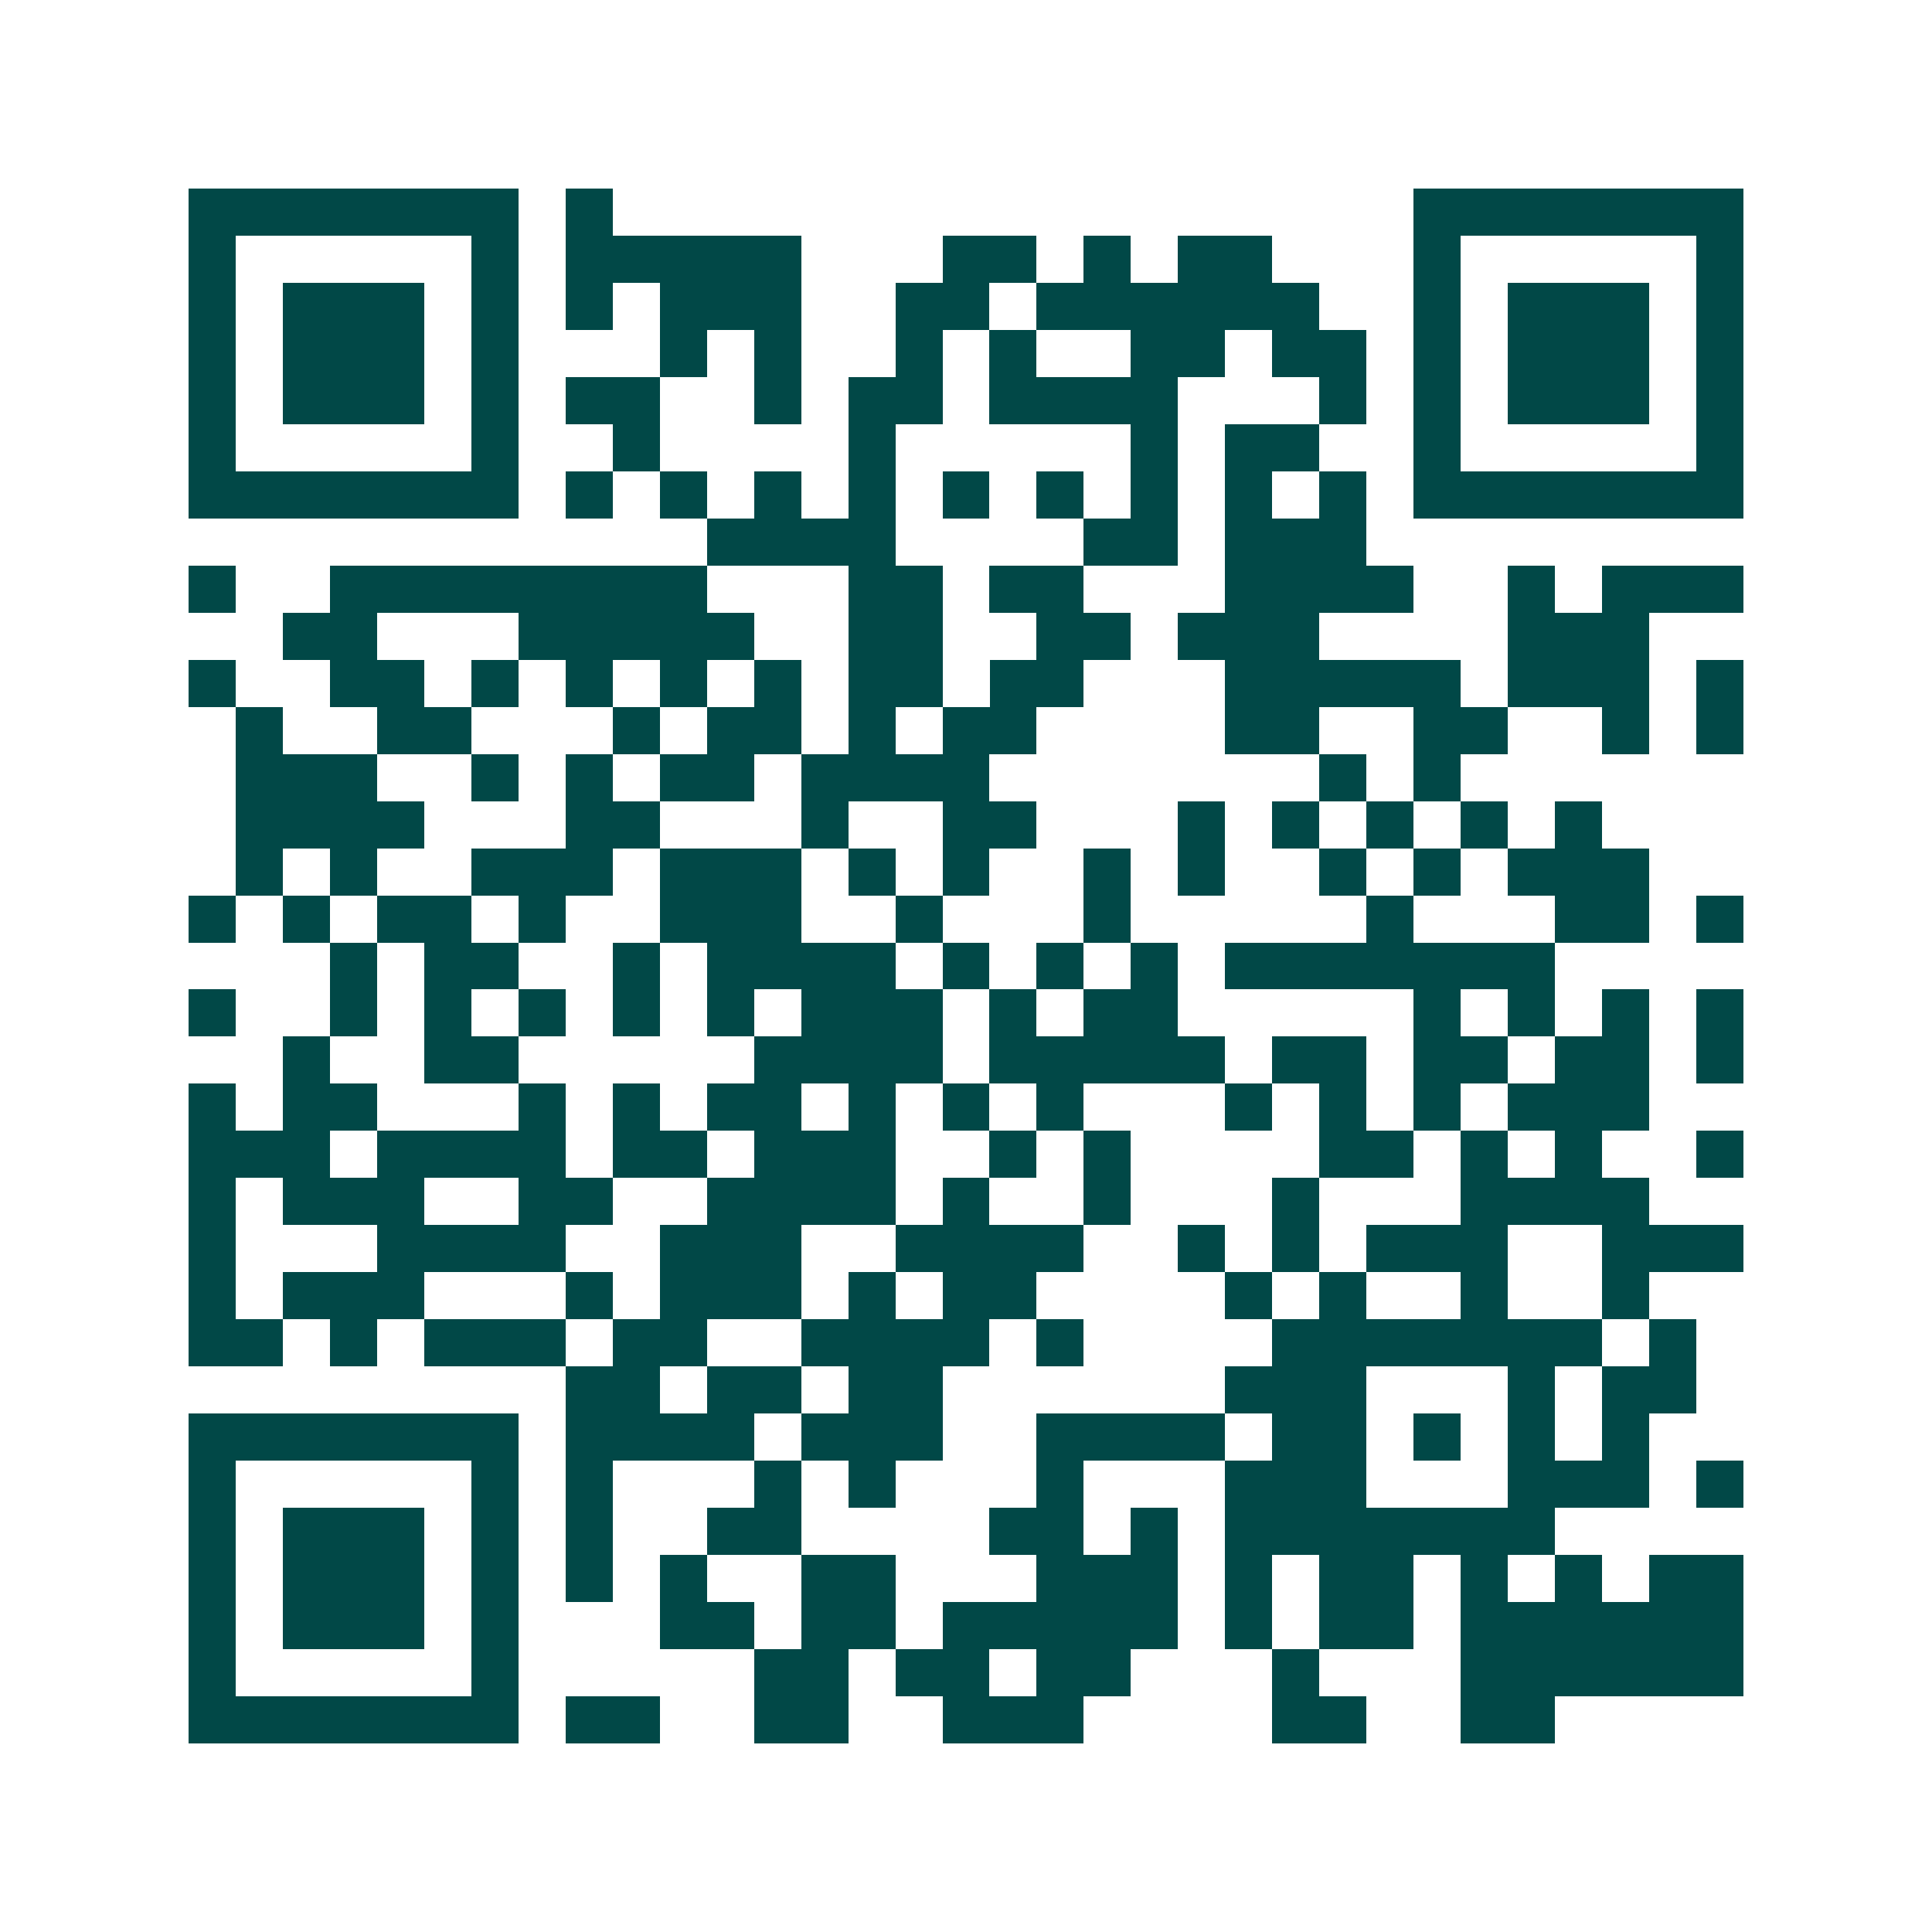 <svg xmlns="http://www.w3.org/2000/svg" width="200" height="200" viewBox="0 0 41 41" shape-rendering="crispEdges"><path fill="#ffffff" d="M0 0h41v41H0z"/><path stroke="#014847" d="M4 4.5h7m1 0h1m17 0h7M4 5.5h1m5 0h1m1 0h5m3 0h2m1 0h1m1 0h2m3 0h1m5 0h1M4 6.5h1m1 0h3m1 0h1m1 0h1m1 0h3m2 0h2m1 0h6m2 0h1m1 0h3m1 0h1M4 7.5h1m1 0h3m1 0h1m3 0h1m1 0h1m2 0h1m1 0h1m2 0h2m1 0h2m1 0h1m1 0h3m1 0h1M4 8.5h1m1 0h3m1 0h1m1 0h2m2 0h1m1 0h2m1 0h4m3 0h1m1 0h1m1 0h3m1 0h1M4 9.5h1m5 0h1m2 0h1m4 0h1m5 0h1m1 0h2m2 0h1m5 0h1M4 10.5h7m1 0h1m1 0h1m1 0h1m1 0h1m1 0h1m1 0h1m1 0h1m1 0h1m1 0h1m1 0h7M15 11.5h4m4 0h2m1 0h3M4 12.5h1m2 0h8m3 0h2m1 0h2m3 0h4m2 0h1m1 0h3M6 13.5h2m3 0h5m2 0h2m2 0h2m1 0h3m4 0h3M4 14.5h1m2 0h2m1 0h1m1 0h1m1 0h1m1 0h1m1 0h2m1 0h2m3 0h5m1 0h3m1 0h1M5 15.5h1m2 0h2m3 0h1m1 0h2m1 0h1m1 0h2m4 0h2m2 0h2m2 0h1m1 0h1M5 16.5h3m2 0h1m1 0h1m1 0h2m1 0h4m7 0h1m1 0h1M5 17.5h4m3 0h2m3 0h1m2 0h2m3 0h1m1 0h1m1 0h1m1 0h1m1 0h1M5 18.5h1m1 0h1m2 0h3m1 0h3m1 0h1m1 0h1m2 0h1m1 0h1m2 0h1m1 0h1m1 0h3M4 19.5h1m1 0h1m1 0h2m1 0h1m2 0h3m2 0h1m3 0h1m5 0h1m3 0h2m1 0h1M7 20.5h1m1 0h2m2 0h1m1 0h4m1 0h1m1 0h1m1 0h1m1 0h7M4 21.5h1m2 0h1m1 0h1m1 0h1m1 0h1m1 0h1m1 0h3m1 0h1m1 0h2m5 0h1m1 0h1m1 0h1m1 0h1M6 22.5h1m2 0h2m5 0h4m1 0h5m1 0h2m1 0h2m1 0h2m1 0h1M4 23.5h1m1 0h2m3 0h1m1 0h1m1 0h2m1 0h1m1 0h1m1 0h1m3 0h1m1 0h1m1 0h1m1 0h3M4 24.5h3m1 0h4m1 0h2m1 0h3m2 0h1m1 0h1m4 0h2m1 0h1m1 0h1m2 0h1M4 25.5h1m1 0h3m2 0h2m2 0h4m1 0h1m2 0h1m3 0h1m3 0h4M4 26.5h1m3 0h4m2 0h3m2 0h4m2 0h1m1 0h1m1 0h3m2 0h3M4 27.5h1m1 0h3m3 0h1m1 0h3m1 0h1m1 0h2m4 0h1m1 0h1m2 0h1m2 0h1M4 28.5h2m1 0h1m1 0h3m1 0h2m2 0h4m1 0h1m4 0h7m1 0h1M12 29.5h2m1 0h2m1 0h2m6 0h3m3 0h1m1 0h2M4 30.5h7m1 0h4m1 0h3m2 0h4m1 0h2m1 0h1m1 0h1m1 0h1M4 31.5h1m5 0h1m1 0h1m3 0h1m1 0h1m3 0h1m3 0h3m3 0h3m1 0h1M4 32.5h1m1 0h3m1 0h1m1 0h1m2 0h2m4 0h2m1 0h1m1 0h7M4 33.5h1m1 0h3m1 0h1m1 0h1m1 0h1m2 0h2m3 0h3m1 0h1m1 0h2m1 0h1m1 0h1m1 0h2M4 34.5h1m1 0h3m1 0h1m3 0h2m1 0h2m1 0h5m1 0h1m1 0h2m1 0h6M4 35.5h1m5 0h1m5 0h2m1 0h2m1 0h2m3 0h1m3 0h6M4 36.5h7m1 0h2m2 0h2m2 0h3m4 0h2m2 0h2"/></svg>
